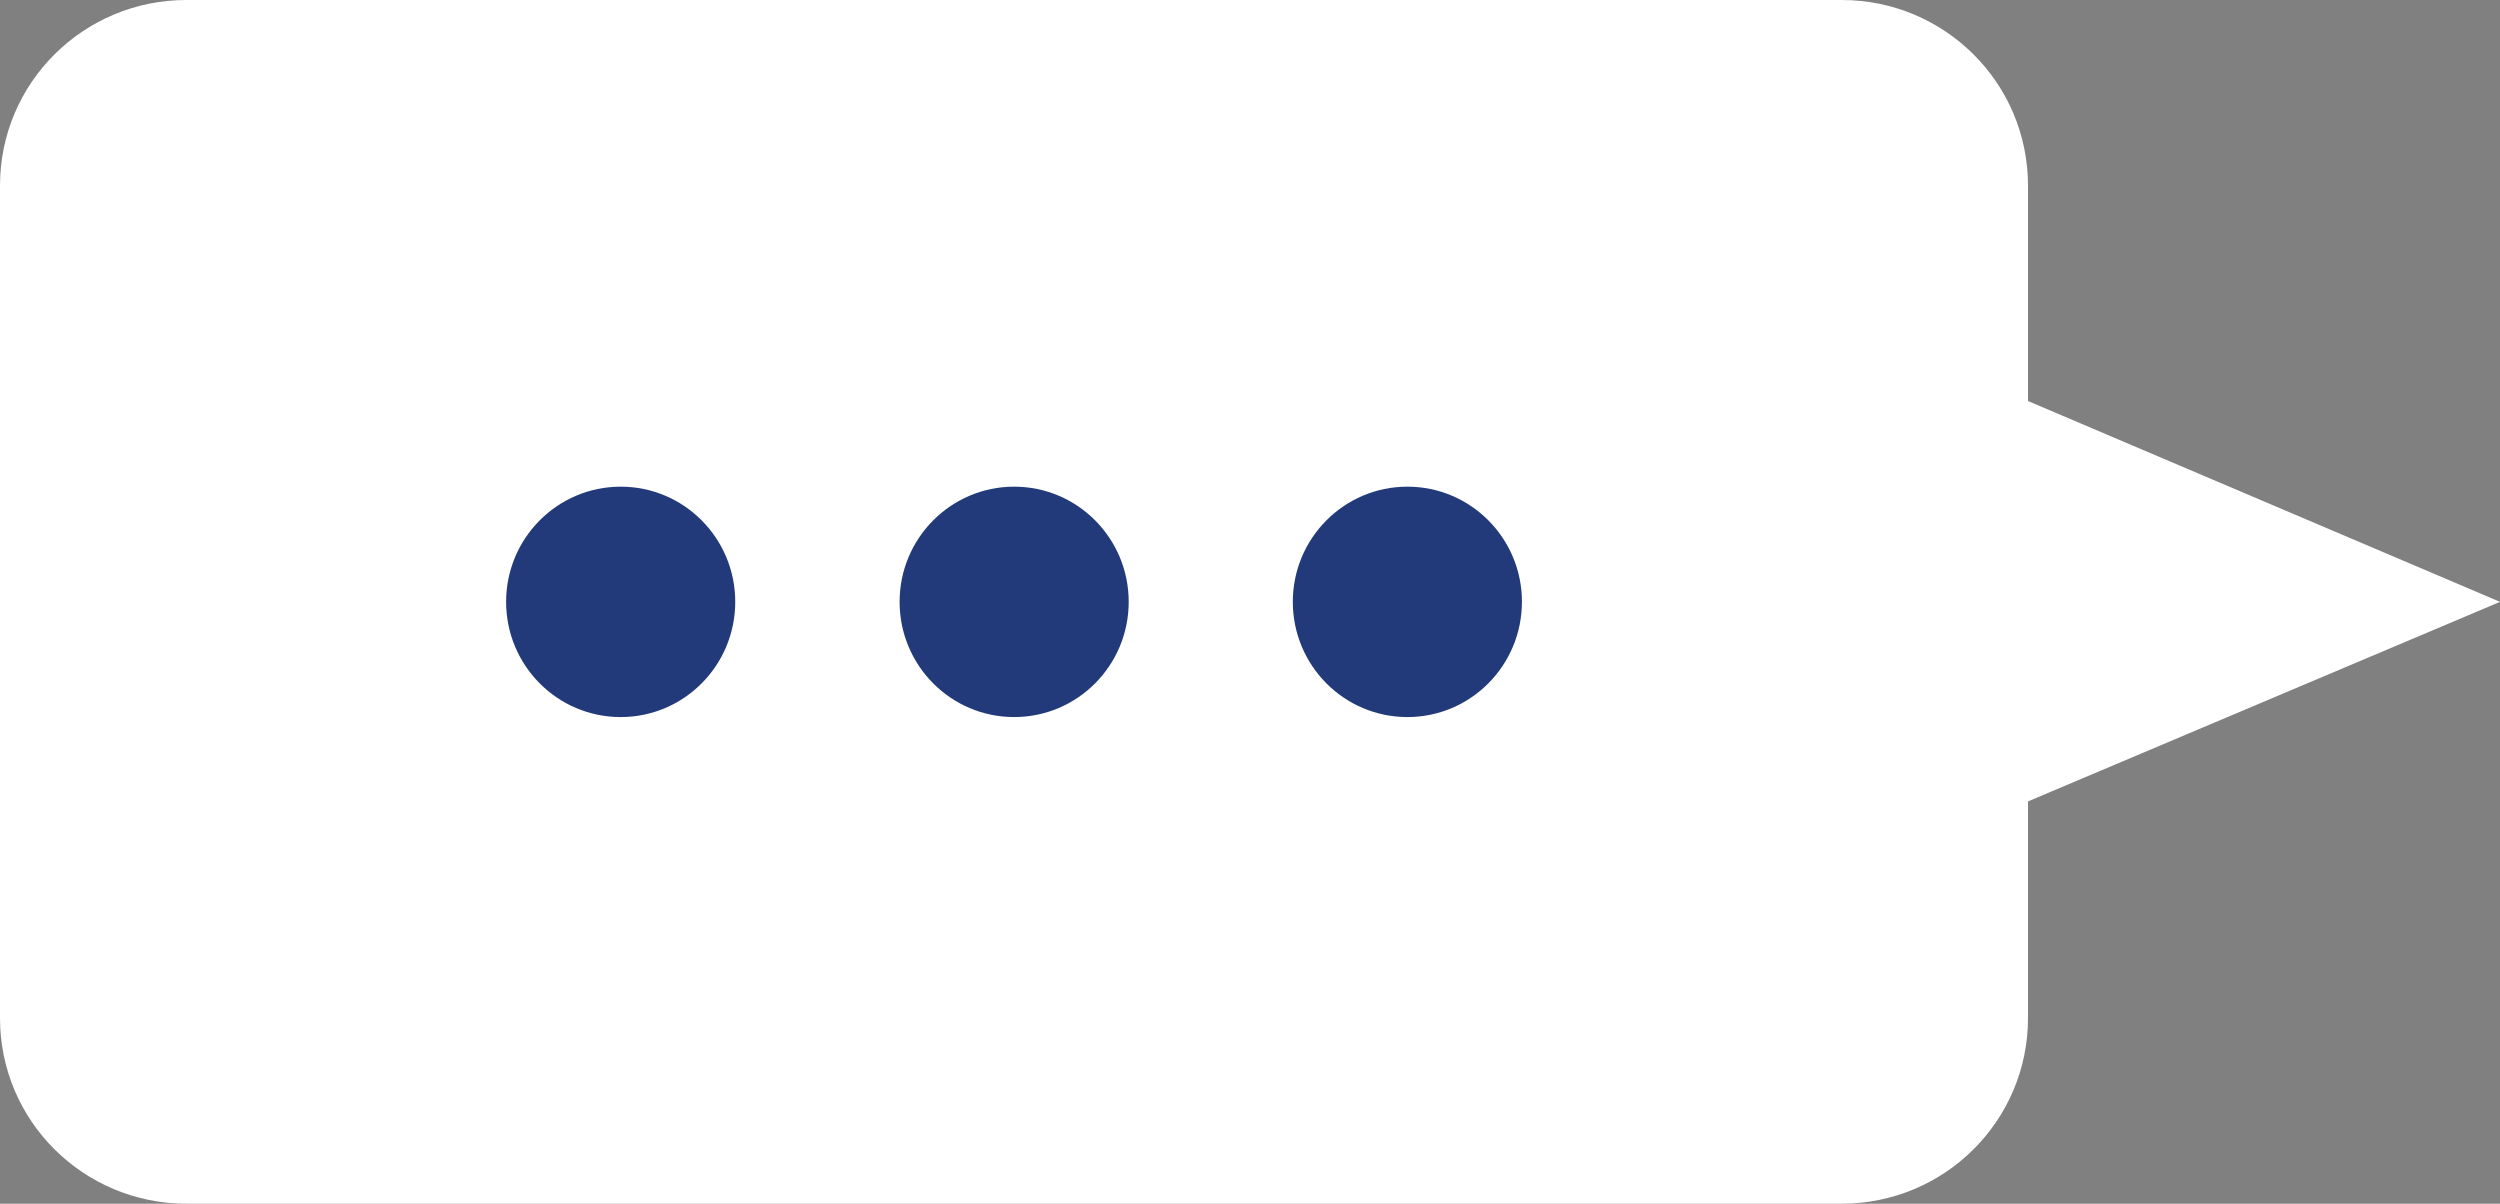 <svg xmlns="http://www.w3.org/2000/svg" width="81" height="39" fill="none" viewBox="0 0 81 39">
  <rect x="0" y="0" width="81" height="39" fill="#808080" stroke="none"/>
  <path fill="#fff" d="M59.669 39H6.039C2.715 39 0 36.326 0 32.983V6.017C0 2.674 2.715 0 6.039 0h53.63c3.324 0 6.038 2.674 6.038 6.017v26.966c0 3.343-2.714 6.017-6.038 6.017Z"/>
  <path fill="#fff" d="m81 19.5-20.166-8.58v17.105L81 19.5Z"/>
  <path fill="#223A7A" d="M23.822 19.5c0 2.062-1.662 3.733-3.712 3.733-2.05 0-3.712-1.671-3.712-3.733 0-2.061 1.663-3.732 3.712-3.732 2.05 0 3.712 1.67 3.712 3.732Zm12.748 0c0 2.062-1.662 3.733-3.712 3.733-2.05 0-3.711-1.671-3.711-3.733 0-2.061 1.662-3.732 3.712-3.732 2.05 0 3.711 1.67 3.711 3.732Zm12.74 0c0 2.062-1.661 3.733-3.711 3.733s-3.712-1.671-3.712-3.733c0-2.061 1.662-3.732 3.712-3.732 2.05 0 3.712 1.67 3.712 3.732Z"/>
</svg>
